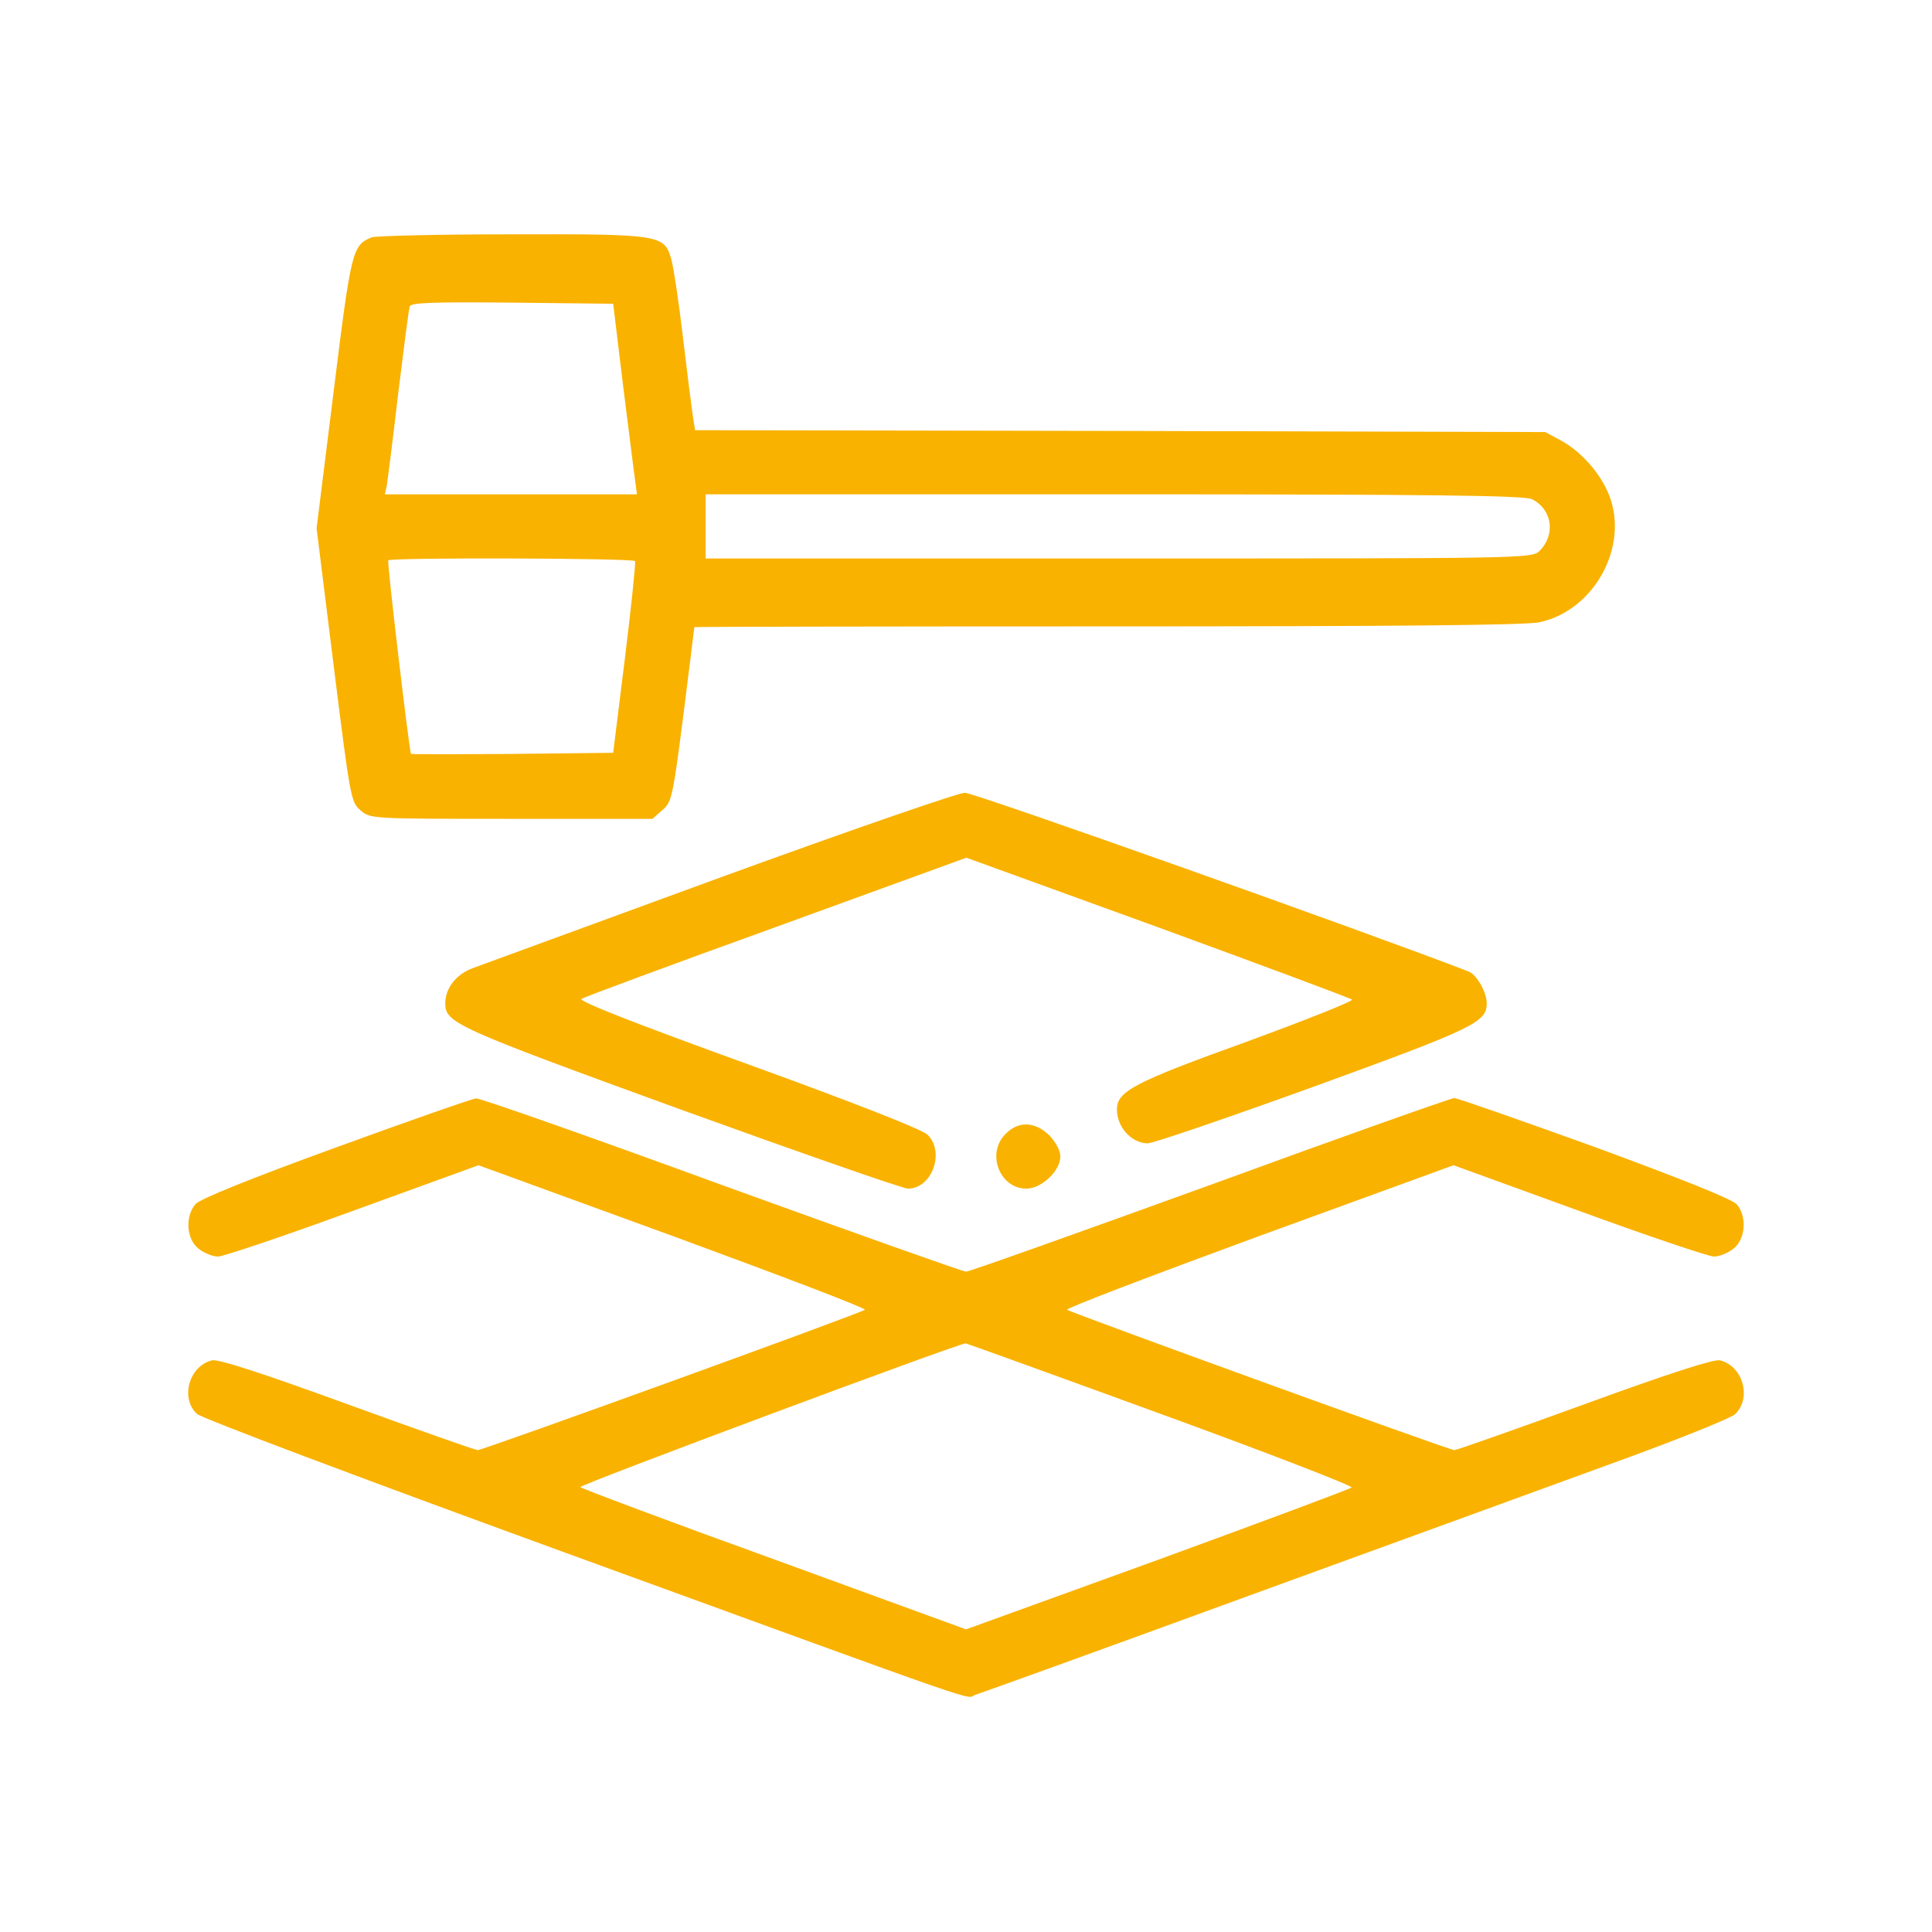 <?xml version="1.0" encoding="UTF-8" standalone="no"?>
<svg xmlns="http://www.w3.org/2000/svg" version="1.0" width="512pt" height="512pt" viewBox="0 0 512 512" preserveAspectRatio="xMidYMid meet">
  <g transform="translate(0,512) scale(0.1,-0.1)" fill="#f9b200" stroke="none">
    <path d="M985 4491 c-51 -21 -54 -31 -101 -410 l-45 -361 45 -362 c44 -352 46 -364 71 -385 26 -23 27 -23 400 -23 l374 0 26 23 c25 21 28 33 56 252 16 127 29 231 29 233 0 1 493 2 1095 2 753 0 1110 3 1145 11 144 31 237 199 185 335 -22 58 -75 118 -129 147 l-41 22 -1127 3 -1126 2 -6 38 c-3 20 -15 114 -26 207 -11 94 -25 187 -31 208 -18 65 -29 67 -426 66 -191 0 -357 -4 -368 -8z m666 -391 c15 -118 29 -232 32 -252 l5 -38 -334 0 -334 0 5 23 c2 12 16 121 30 242 15 121 28 226 31 233 3 10 62 12 271 10 l268 -3 26 -215z m2409 -303 c54 -27 63 -94 20 -137 -20 -20 -38 -20 -1115 -20 l-1095 0 0 85 0 85 1083 0 c845 0 1087 -3 1107 -13z m-2377 -164 c2 -5 -10 -120 -27 -258 l-31 -250 -268 -3 c-147 -1 -267 -1 -268 0 -6 22 -64 510 -60 513 8 8 650 6 654 -2z"></path>
    <path d="M1910 2795 c-338 -124 -634 -232 -658 -241 -43 -16 -72 -53 -72 -93 0 -52 27 -64 623 -281 318 -115 590 -210 603 -210 64 0 99 97 52 143 -15 14 -190 83 -477 187 -301 109 -449 167 -440 173 8 5 240 91 517 191 l503 183 507 -184 c279 -102 510 -188 515 -192 4 -4 -122 -54 -280 -112 -297 -107 -343 -131 -343 -179 0 -47 38 -89 81 -90 15 0 213 68 440 150 426 155 459 171 459 221 0 29 -26 75 -47 84 -255 99 -1313 475 -1336 474 -18 0 -309 -101 -647 -224z"></path>
    <path d="M890 2079 c-231 -84 -361 -137 -372 -150 -28 -33 -24 -93 8 -118 15 -12 38 -21 52 -21 13 0 174 54 357 121 l333 121 516 -188 c283 -104 512 -191 508 -195 -10 -9 -1012 -372 -1026 -372 -6 0 -162 55 -346 122 -222 81 -342 120 -358 116 -61 -15 -85 -100 -40 -142 14 -12 420 -165 963 -363 1186 -432 1067 -391 1101 -381 16 5 346 124 734 266 388 141 829 302 980 357 151 55 285 109 298 120 45 43 21 128 -40 143 -15 4 -136 -35 -358 -116 -184 -67 -340 -122 -346 -122 -13 0 -1016 364 -1026 372 -4 4 225 91 508 195 l516 188 333 -121 c183 -67 344 -121 357 -121 14 0 37 9 52 21 32 25 36 85 9 117 -12 14 -145 67 -376 152 -197 71 -365 130 -373 130 -8 0 -299 -103 -646 -230 -348 -126 -639 -230 -648 -230 -8 0 -300 104 -648 230 -347 127 -640 230 -650 229 -9 0 -177 -59 -372 -130z m2186 -706 c283 -103 510 -191 506 -195 -4 -4 -235 -90 -514 -192 l-508 -184 -507 185 c-280 101 -511 188 -515 192 -6 5 997 379 1021 381 2 0 235 -84 517 -187z"></path>
    <path d="M2665 2115 c-52 -51 -16 -145 55 -145 40 0 90 47 90 85 0 16 -12 38 -29 56 -38 37 -82 39 -116 4z"></path>
  </g>
</svg>
